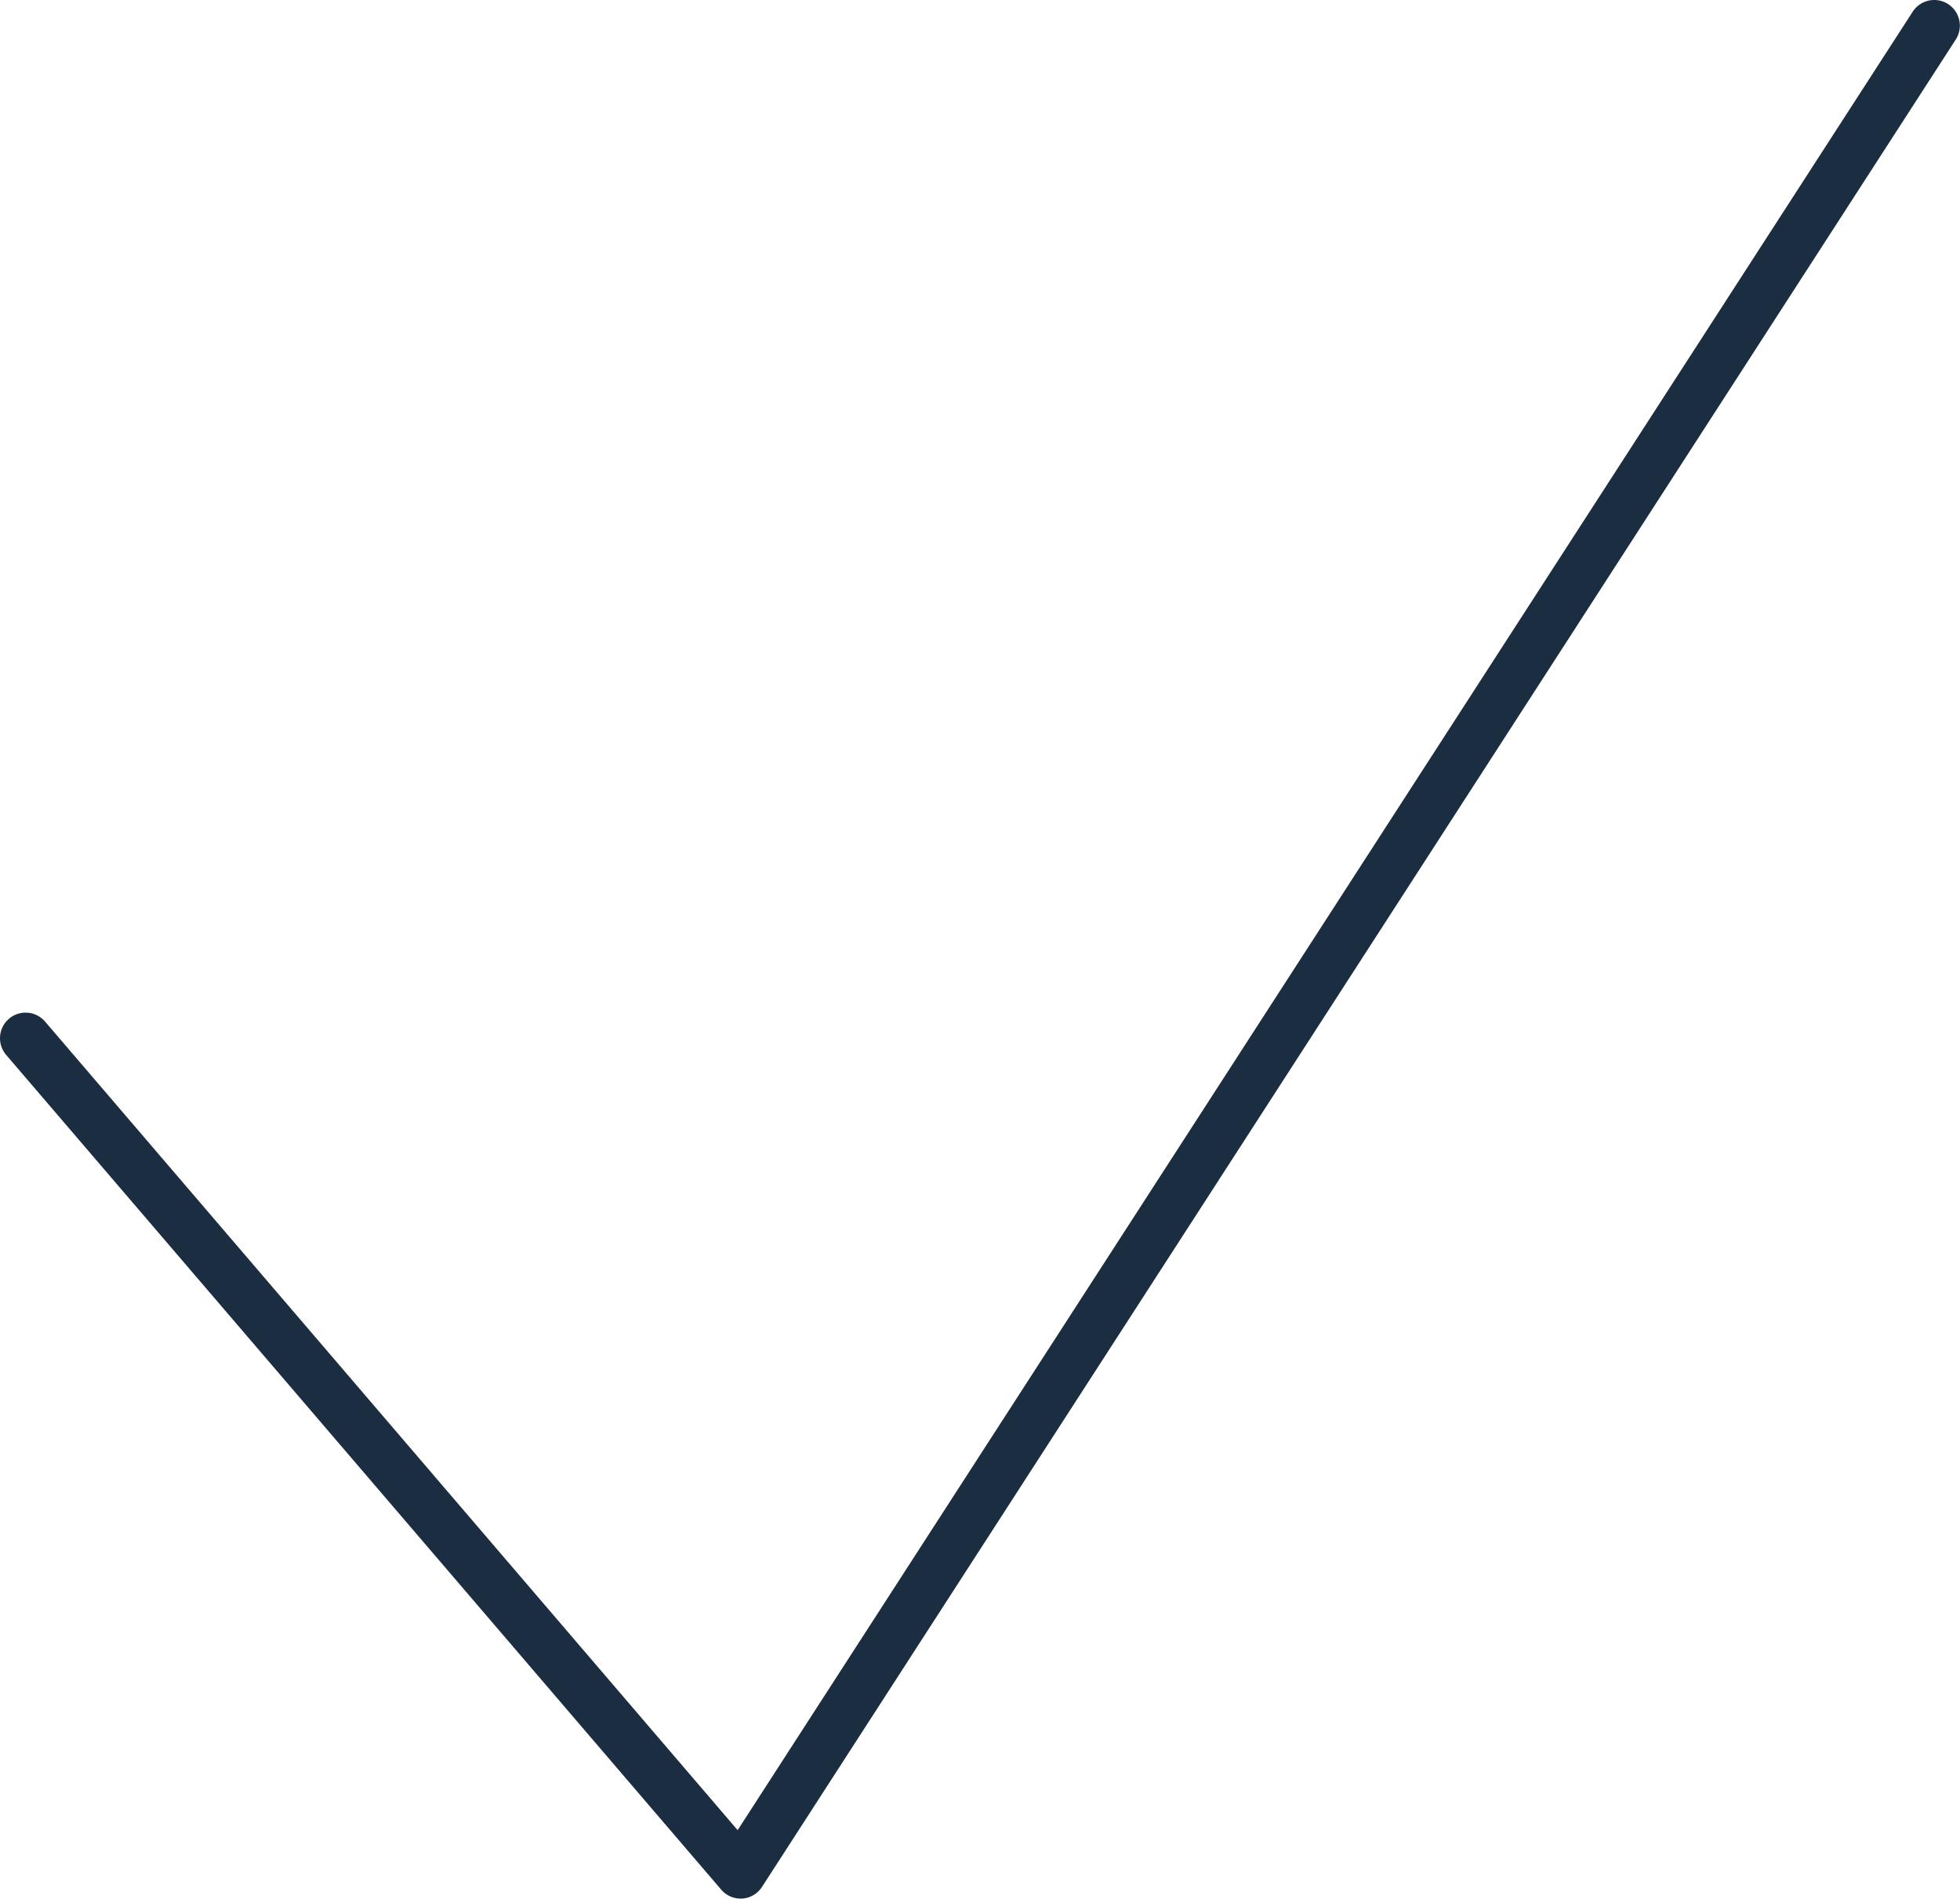 <svg xmlns="http://www.w3.org/2000/svg" width="38.207" height="37.008" viewBox="0 0 38.207 37.008">
  <path id="Path_185" data-name="Path 185" d="M-20043.168-5155.146a.5.5,0,0,1-.379-.175l-13.937-16.269a.5.5,0,0,1,.053-.705.5.5,0,0,1,.705.055l13.5,15.76,22.906-35.445a.5.5,0,0,1,.691-.148.5.5,0,0,1,.148.691l-23.27,36.008a.5.5,0,0,1-.387.228Z" transform="translate(20057.605 5192.153)" fill="#1b2d41"/>
</svg>
